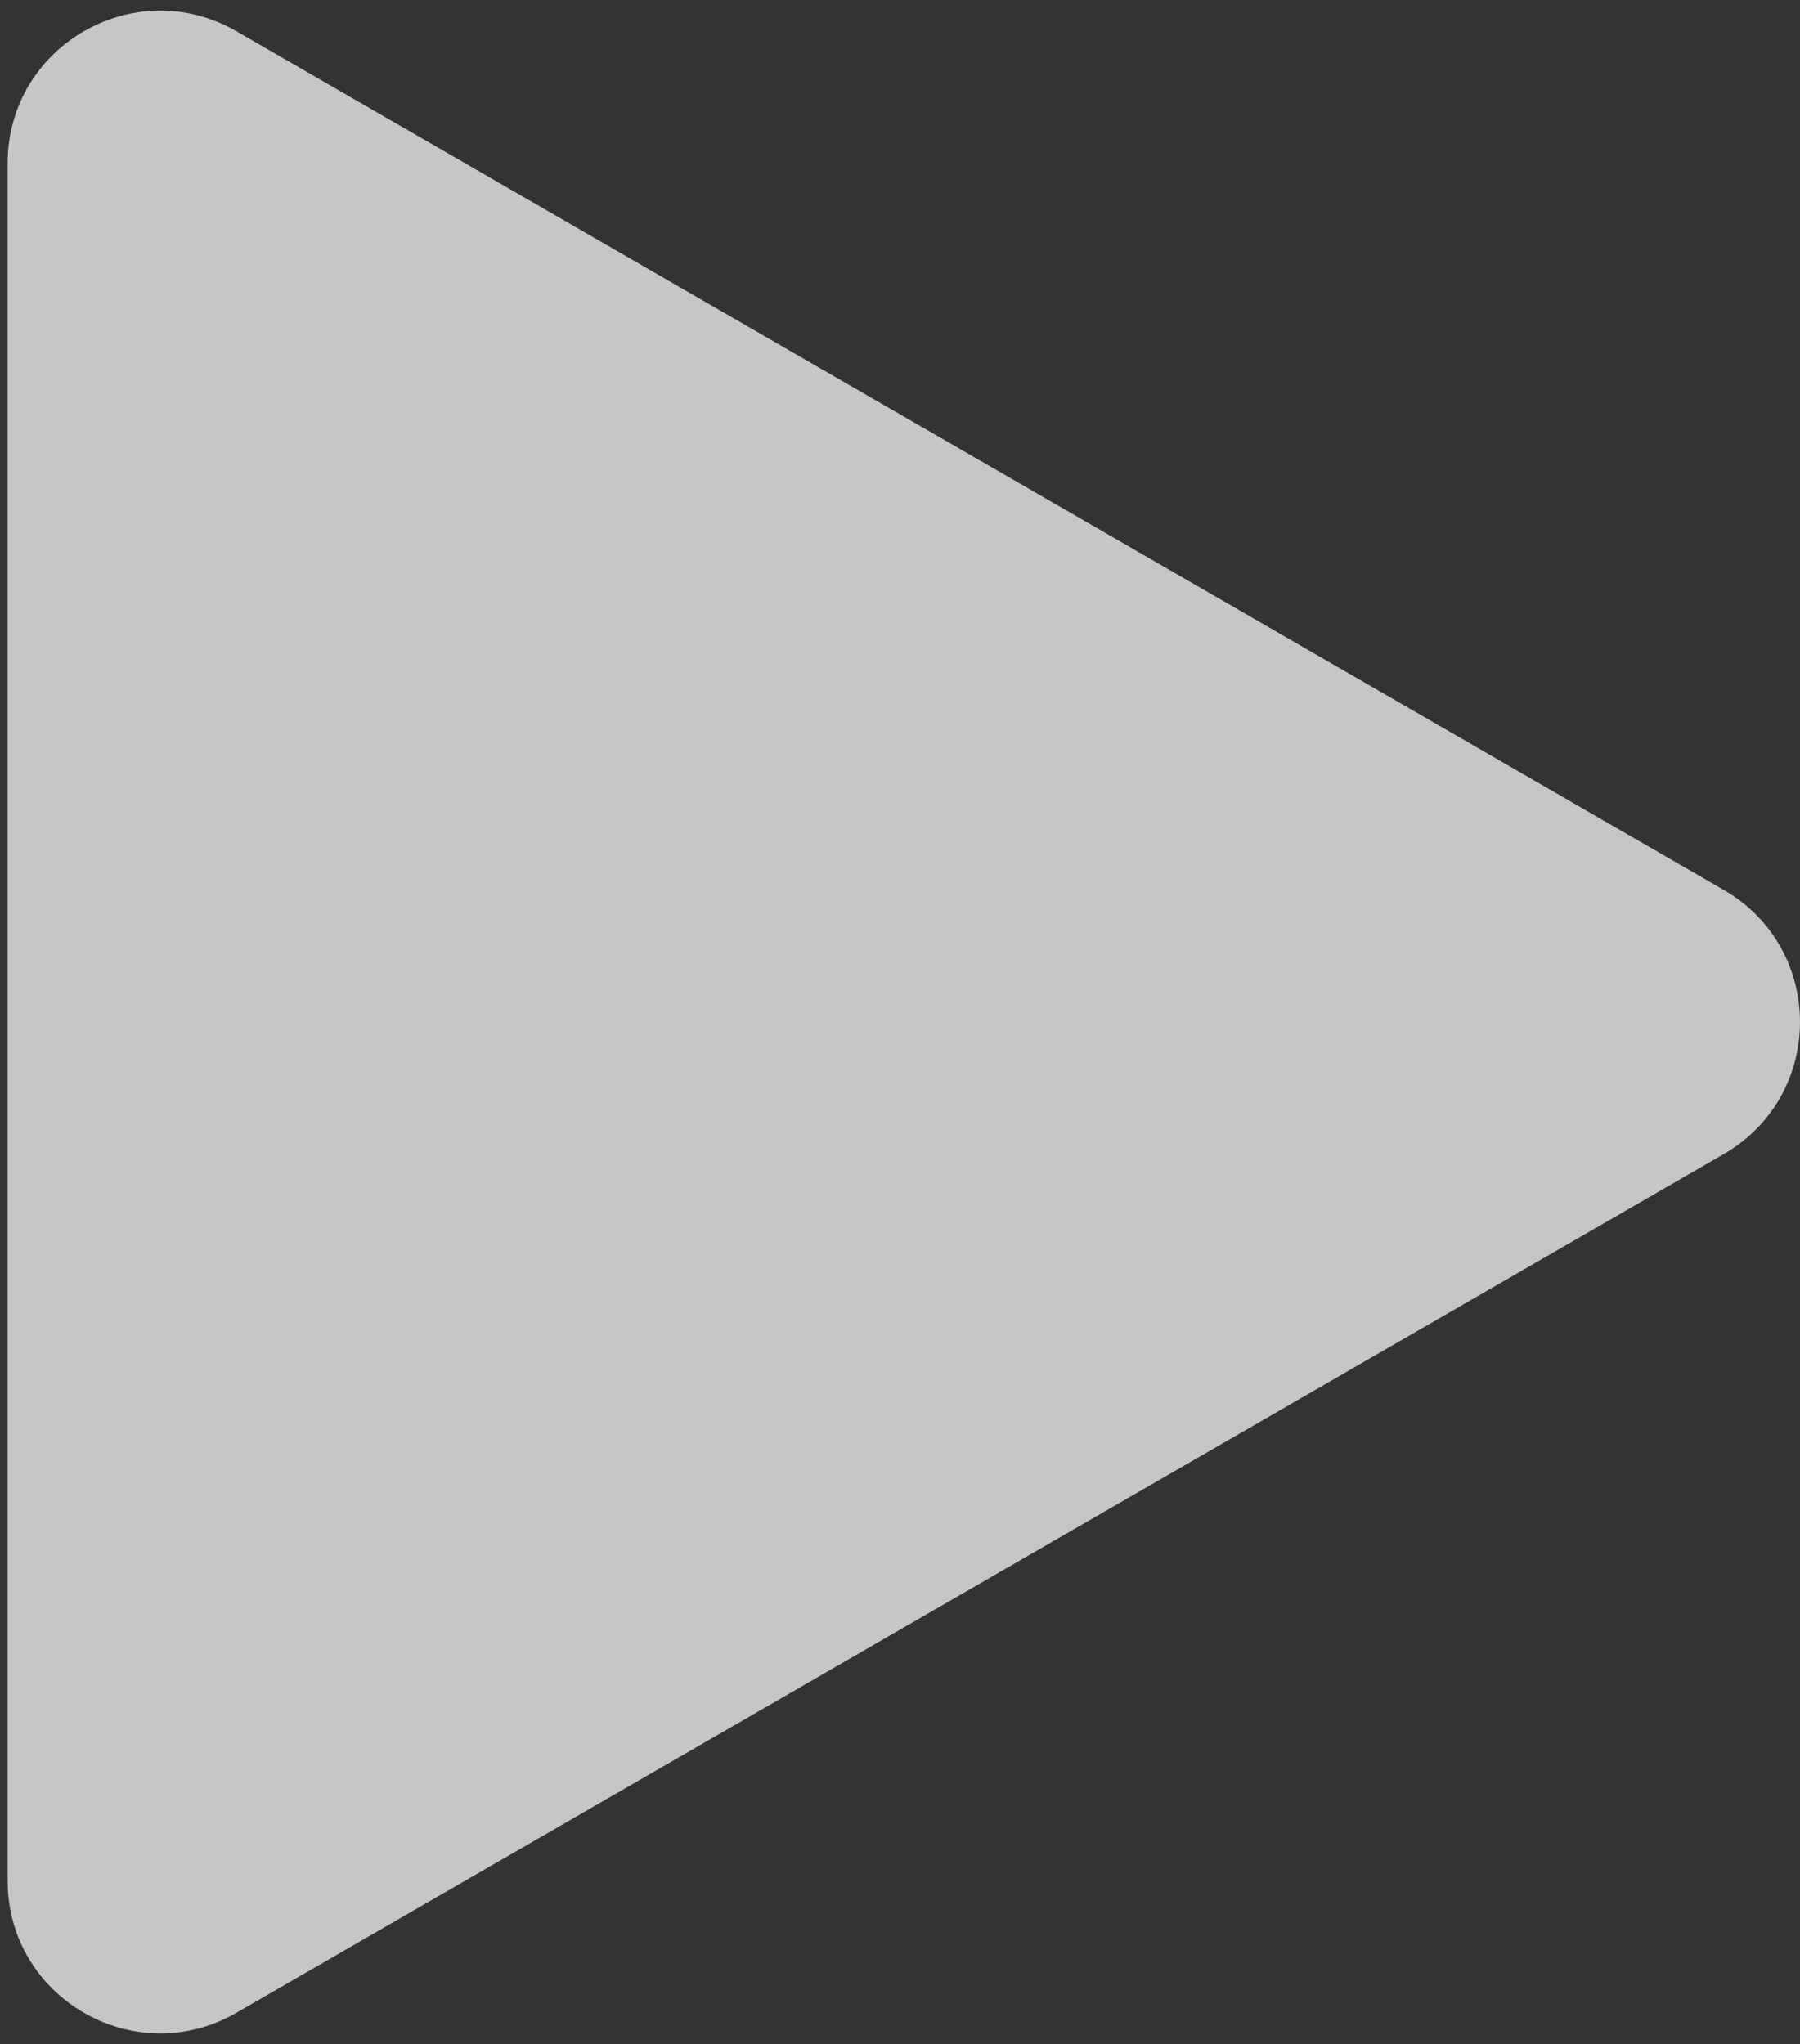 <?xml version="1.0" encoding="UTF-8"?> <svg xmlns="http://www.w3.org/2000/svg" width="59" height="67" viewBox="0 0 59 67" fill="none"><rect x="0" y="0" width="59" height="67" fill="#333333" stroke="none"/><path d="M56.5 29.17C59.833 31.094 59.833 35.906 56.5 37.83L7.75 65.976C4.417 67.9 0.25 65.495 0.25 61.646L0.25 5.354C0.25 1.505 4.417 -0.9 7.75 1.024L56.5 29.17Z" fill="white" fill-opacity="0.72"></path></svg> 